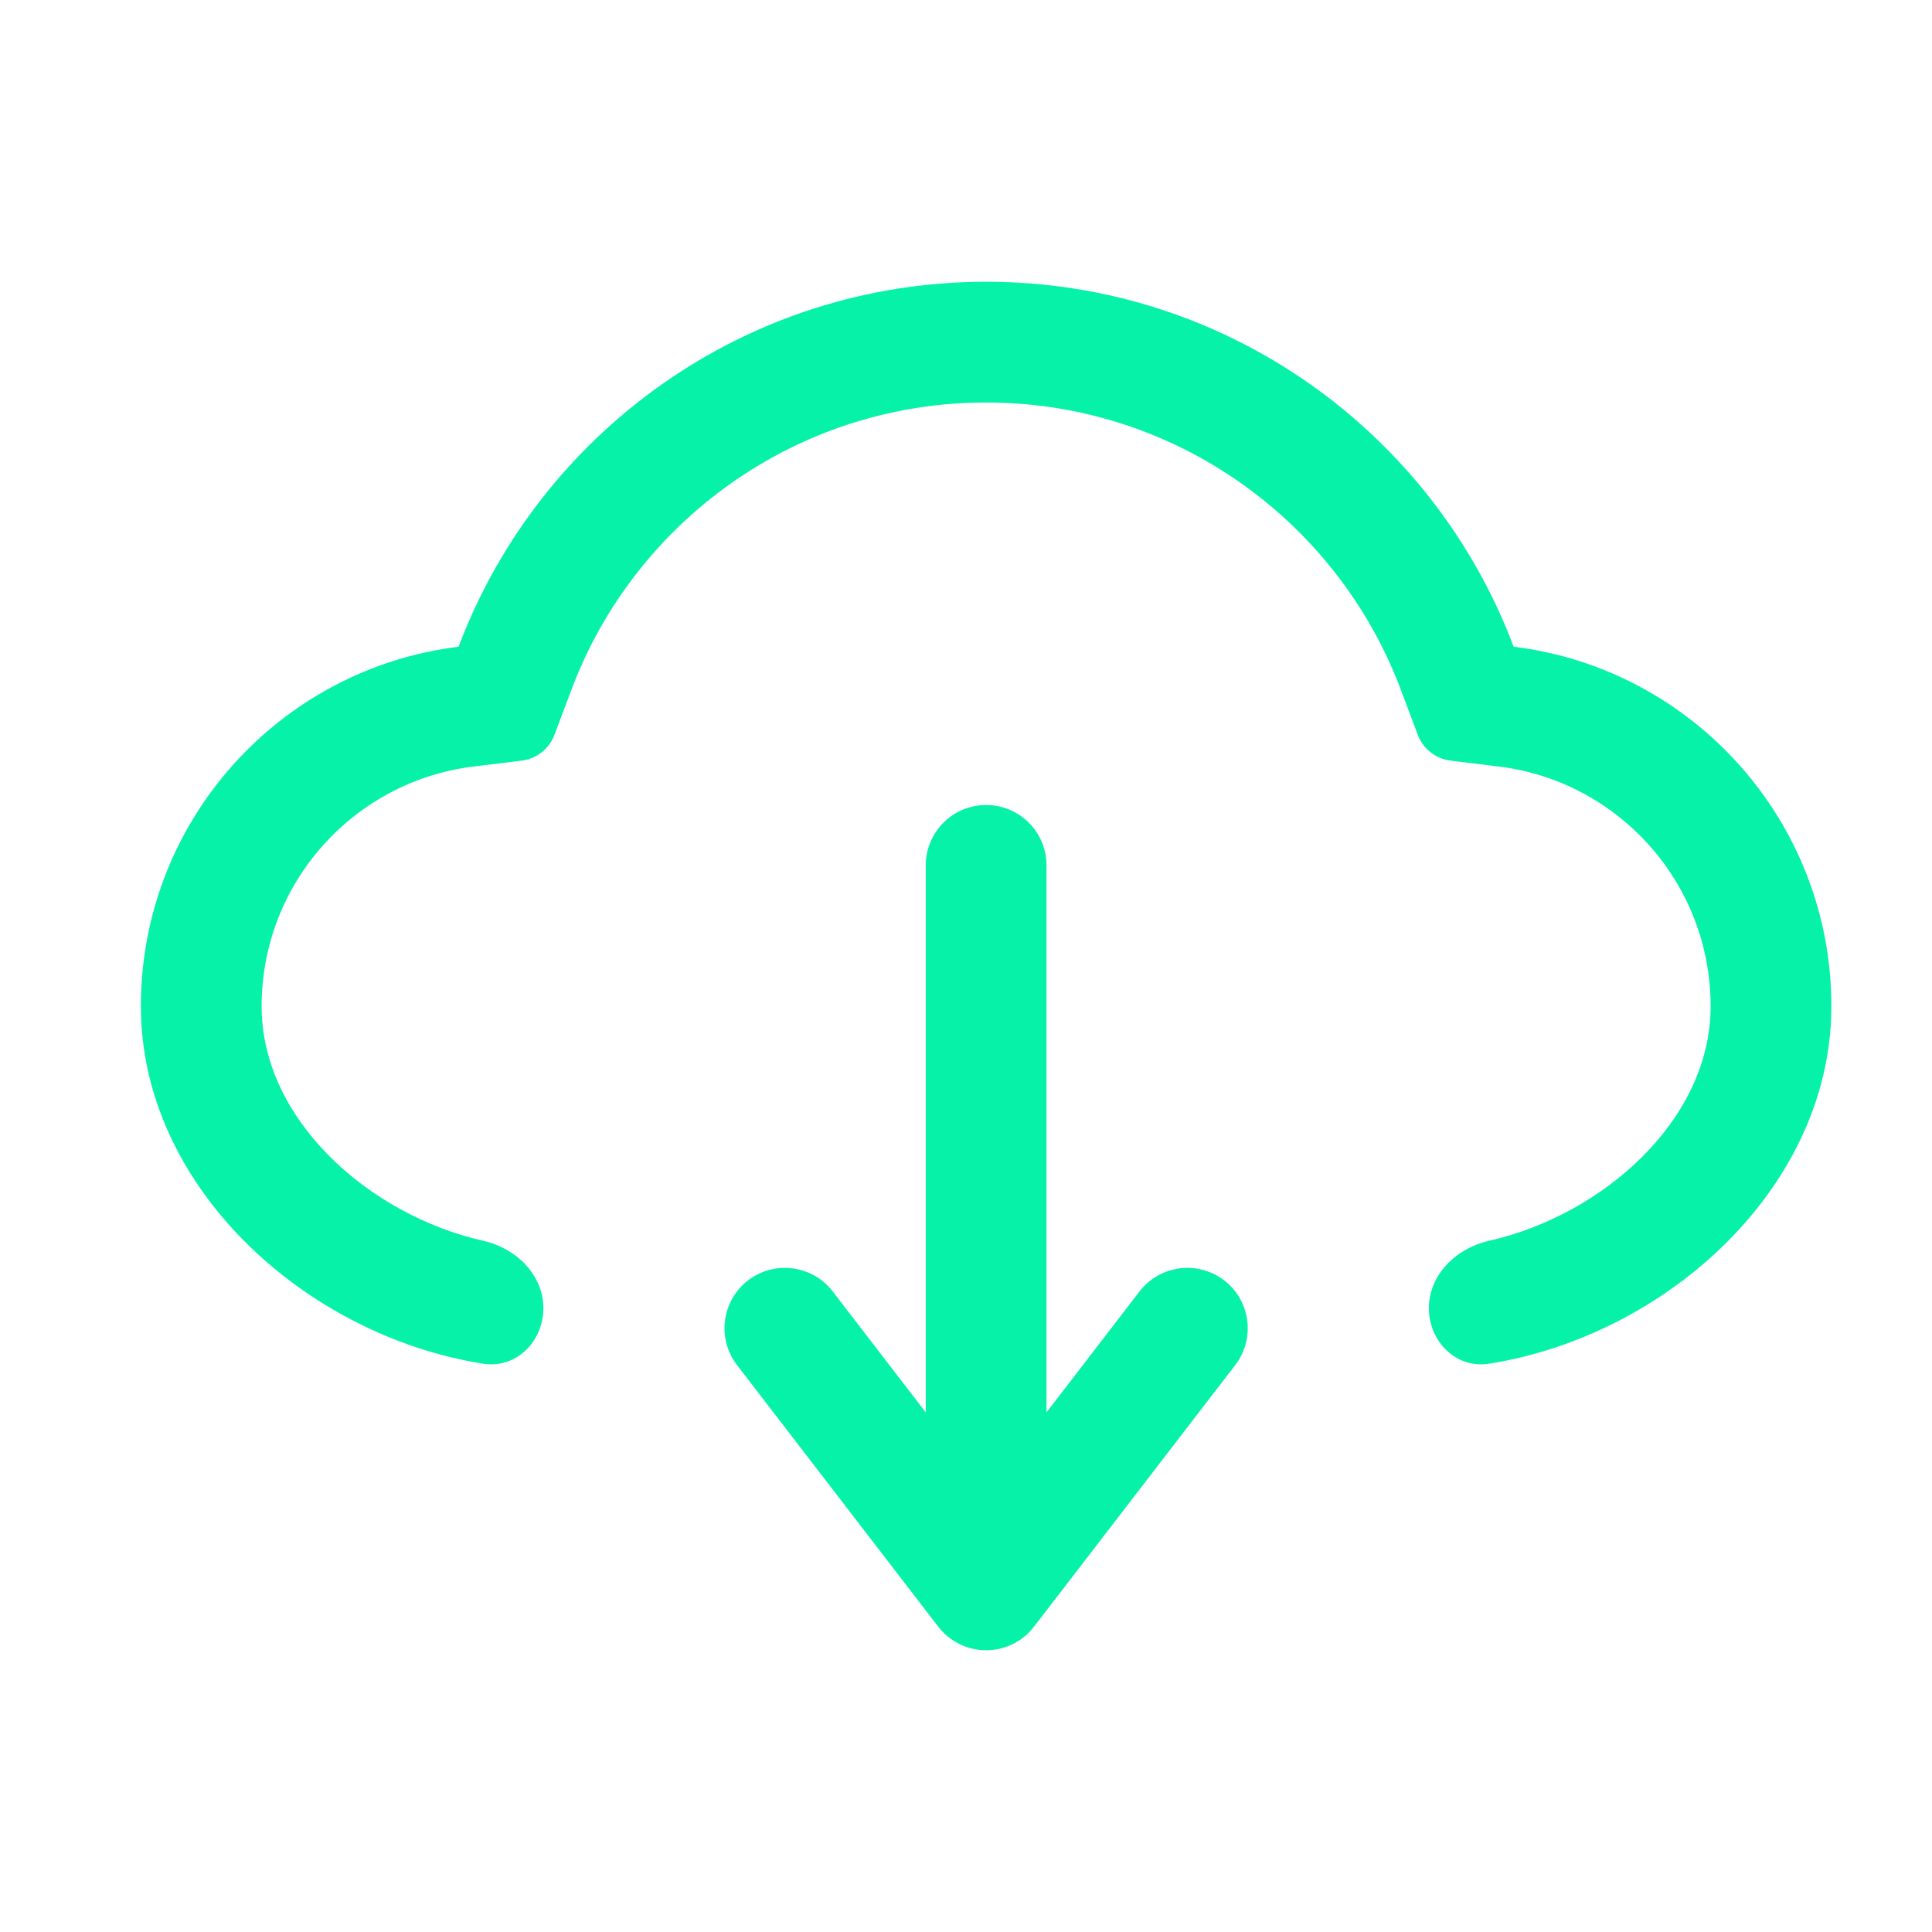 <?xml version="1.0" encoding="UTF-8"?> <svg xmlns="http://www.w3.org/2000/svg" width="48" height="48" viewBox="0 0 48 48" fill="none"><path fill-rule="evenodd" clip-rule="evenodd" d="M36.987 30.829C39.827 30.189 42.5 27.822 42.5 25C42.5 21.938 40.204 19.408 37.241 19.045L36.04 18.898C35.67 18.852 35.356 18.606 35.225 18.258L34.799 17.125C33.229 12.957 29.206 10 24.5 10C19.794 10 15.771 12.957 14.201 17.125L13.775 18.258C13.643 18.606 13.33 18.852 12.96 18.898L11.759 19.045C8.796 19.408 6.5 21.938 6.5 25C6.5 27.822 9.173 30.189 12.013 30.829C12.821 31.011 13.5 31.672 13.5 32.5C13.5 33.328 12.825 34.01 12.006 33.881C7.57 33.181 3.5 29.471 3.5 25C3.5 20.404 6.945 16.613 11.394 16.067C13.389 10.769 18.504 7 24.5 7C30.496 7 35.611 10.769 37.606 16.067C42.055 16.613 45.5 20.404 45.5 25C45.5 29.471 41.43 33.181 36.994 33.881C36.175 34.01 35.5 33.328 35.5 32.5C35.5 31.672 36.179 31.011 36.987 30.829ZM26 21.5C26 20.672 25.328 20 24.5 20C23.672 20 23 20.672 23 21.5V35.09L20.689 32.085C20.184 31.429 19.242 31.306 18.585 31.811C17.929 32.316 17.806 33.258 18.311 33.915L23.311 40.415C23.595 40.784 24.034 41 24.5 41C24.966 41 25.405 40.784 25.689 40.415L30.689 33.915C31.194 33.258 31.071 32.316 30.415 31.811C29.758 31.306 28.816 31.429 28.311 32.085L26 35.09V21.5Z" fill="#06F2A9"></path></svg> 